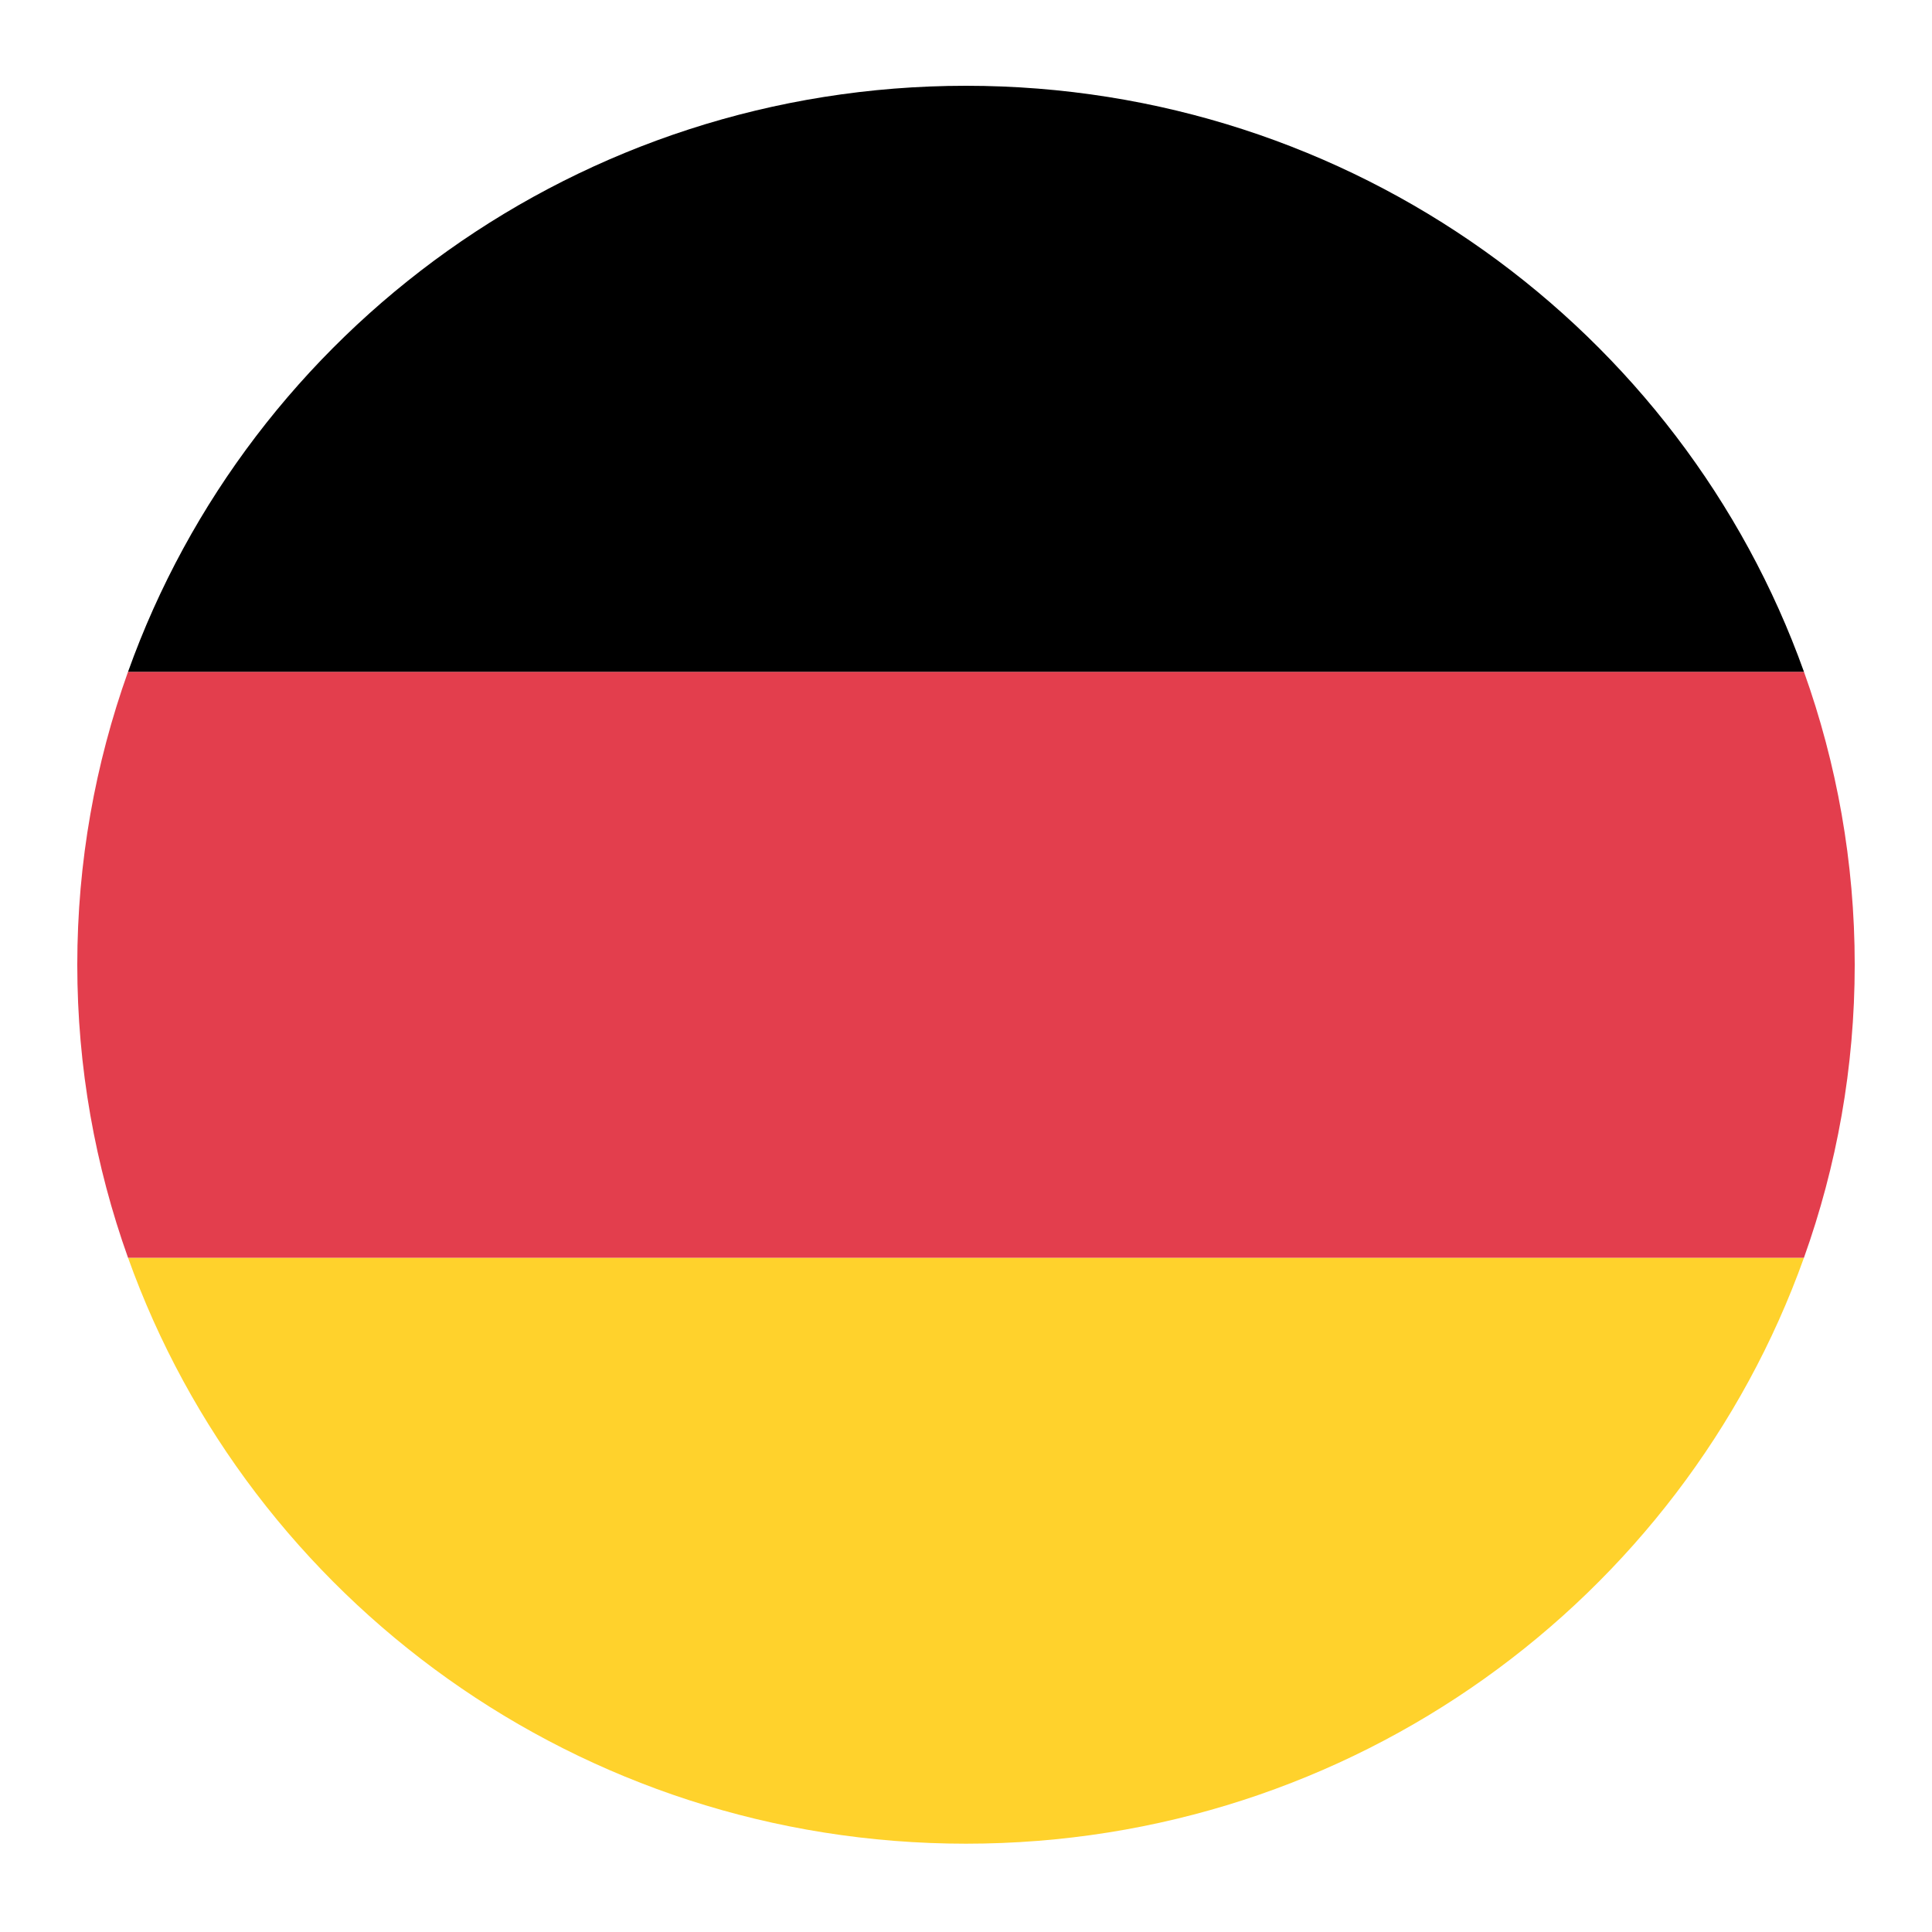 <svg width="100" height="100" viewBox="0 0 100 100" fill="none" xmlns="http://www.w3.org/2000/svg">
<path d="M50 95.429C70.027 95.429 87.056 82.768 93.372 65.1H6.628C12.944 82.768 29.973 95.429 50 95.429Z" fill="#FFD22C"/>
<path d="M6.627 34.77C4.932 39.514 4 44.616 4 49.935C4 55.254 4.932 60.355 6.627 65.1H93.372C95.068 60.355 96 55.254 96 49.935C96 44.616 95.068 39.514 93.372 34.77H6.627Z" fill="#E33E4D"/>
<path d="M50 4.44C29.973 4.44 12.943 17.102 6.628 34.77H93.372C87.056 17.102 70.027 4.44 50 4.44Z" fill="black"/>
</svg>
